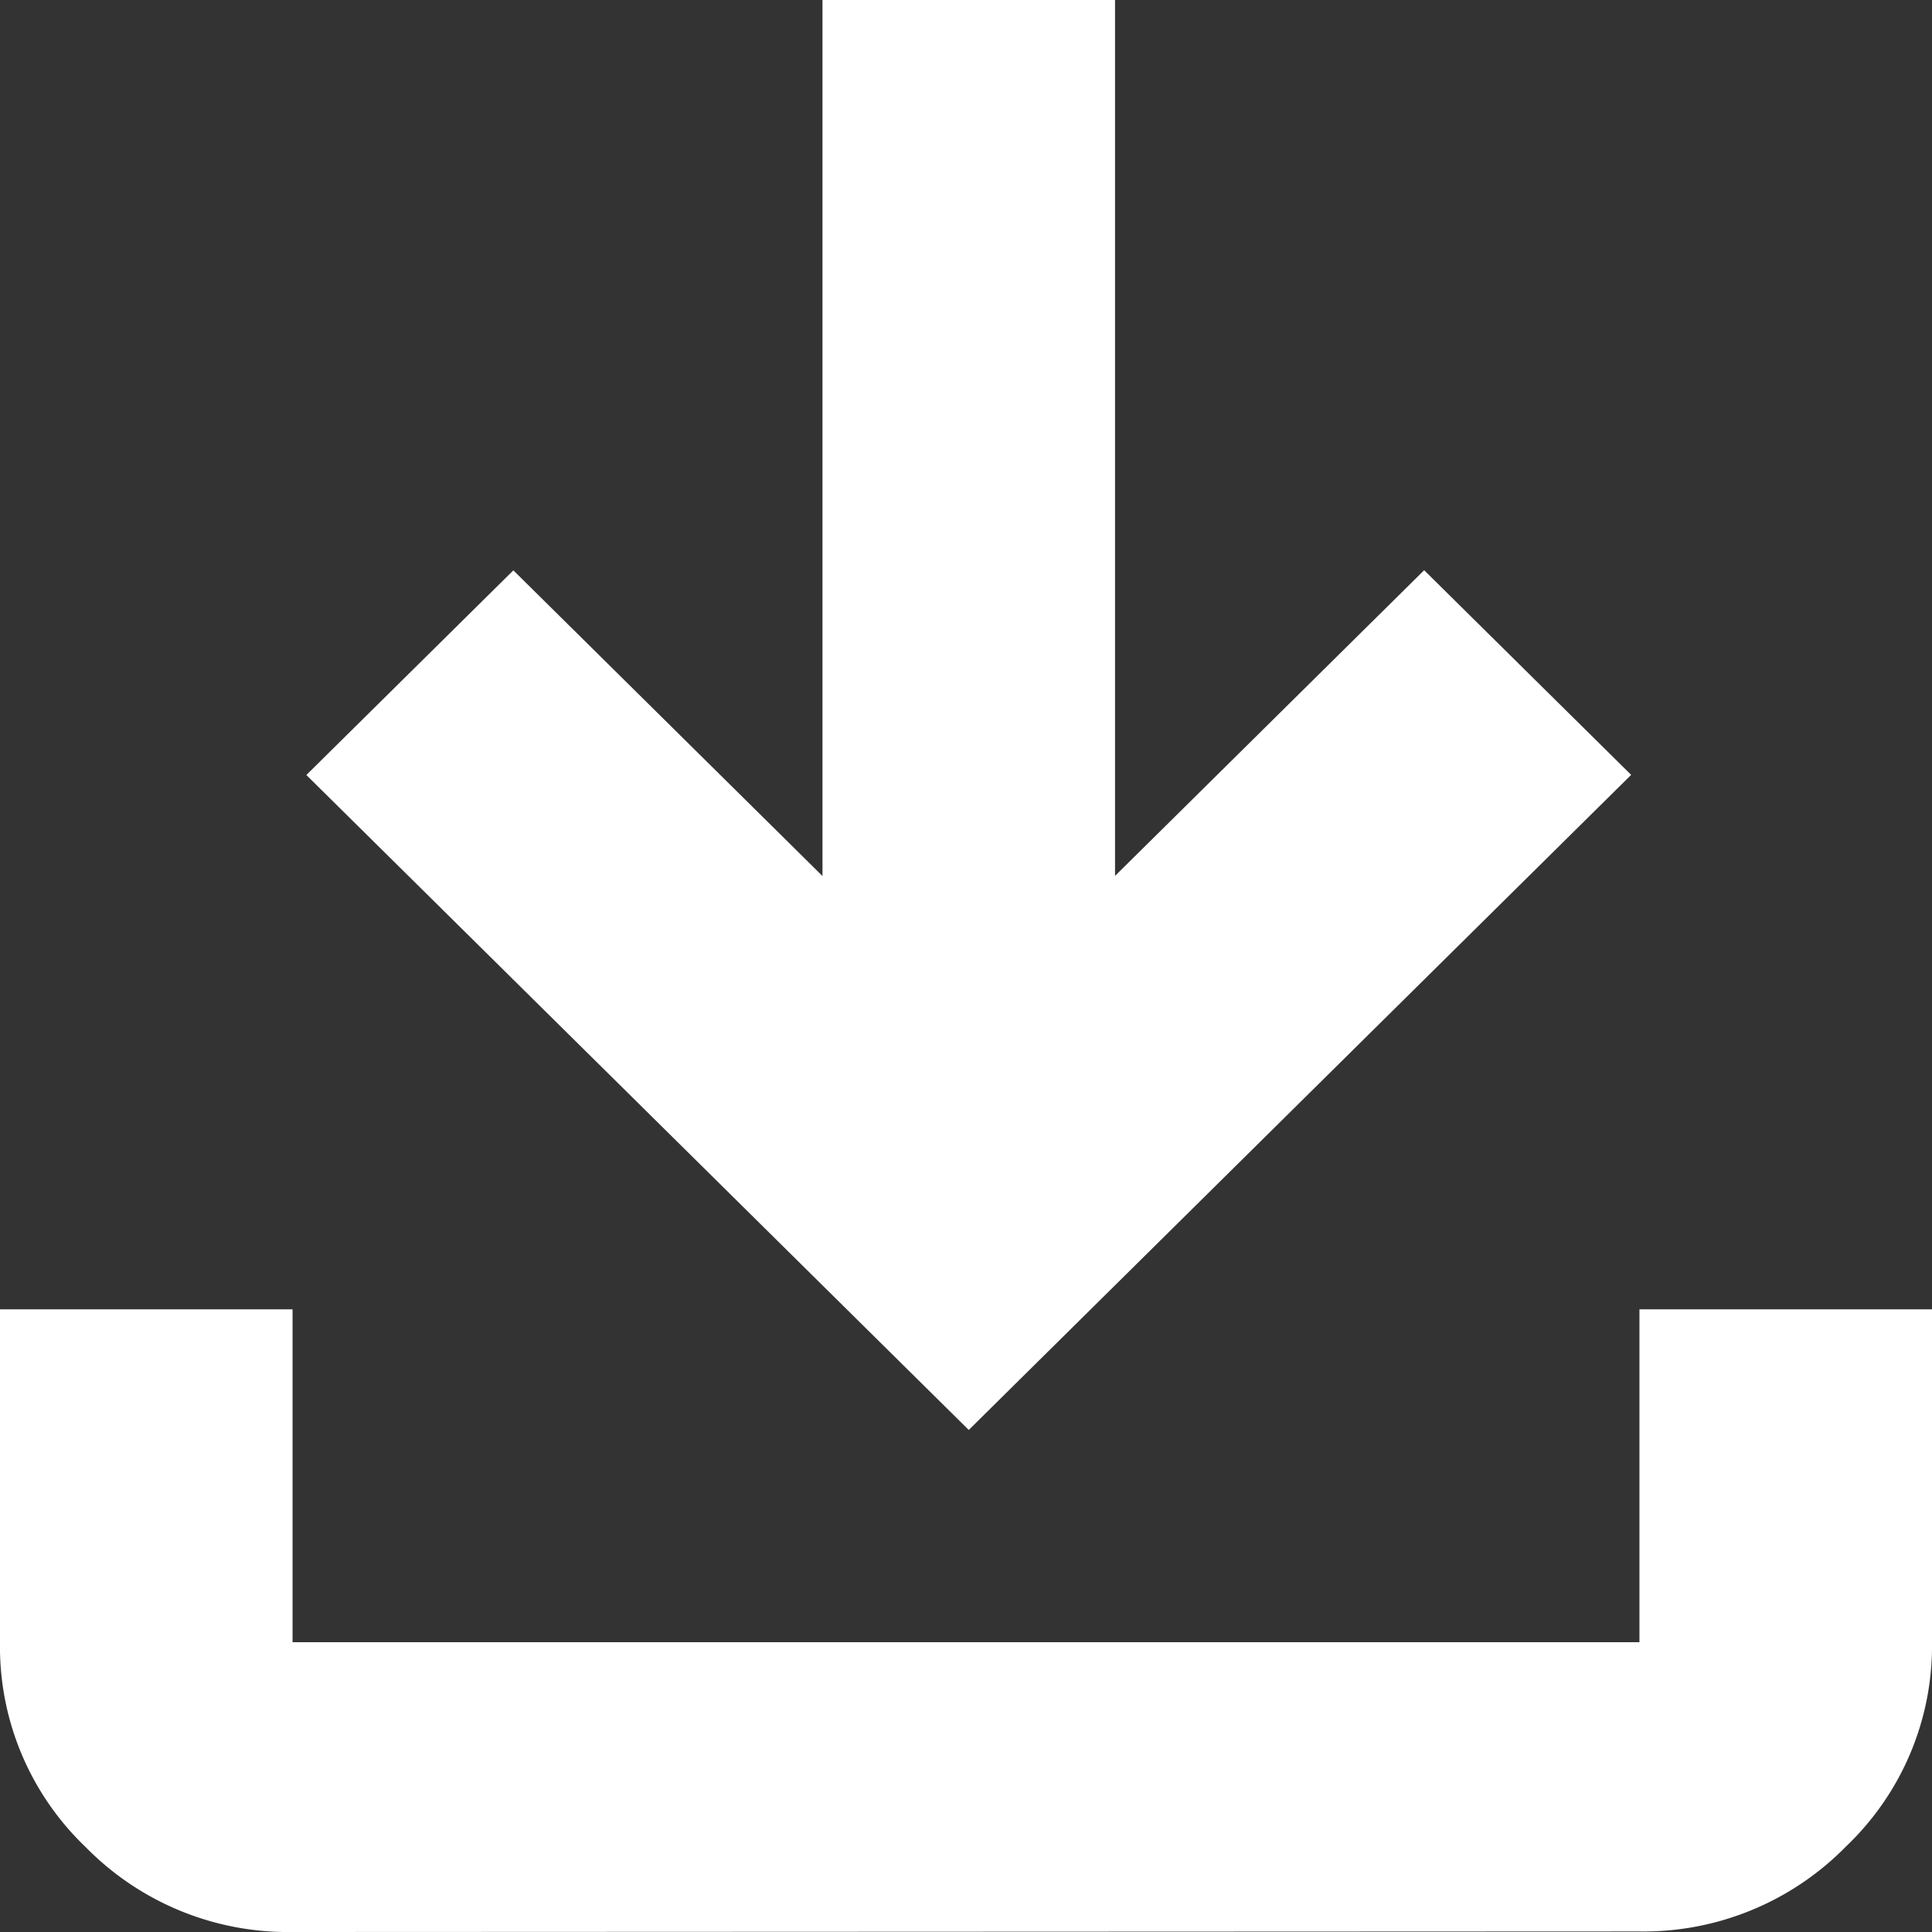 <svg id="download_FILL0_wght400_GRAD200_opsz24_1_" data-name="download_FILL0_wght400_GRAD200_opsz24 (1)" xmlns="http://www.w3.org/2000/svg" width="14" height="14" viewBox="0 0 14 14">
  <rect x="0" y="0" width="14" height="14" fill="#333333" stroke="none"/>
  <path id="download_FILL0_wght400_GRAD200_opsz24_1_2" data-name="download_FILL0_wght400_GRAD200_opsz24 (1)" d="M132.12,233a2.053,2.053,0,0,1-1.5-.616A2.007,2.007,0,0,1,130,230.9v-2.412h2.12V230.9h9.76v-2.412H144V230.9a2.007,2.007,0,0,1-.623,1.48,2.053,2.053,0,0,1-1.5.616Zm4.9-3.638-4.8-4.746,1.5-1.483,2.24,2.215V219h2.12v6.347l2.24-2.215,1.5,1.483Z" transform="translate(-130 -219)" fill="#fff"/>
</svg>
